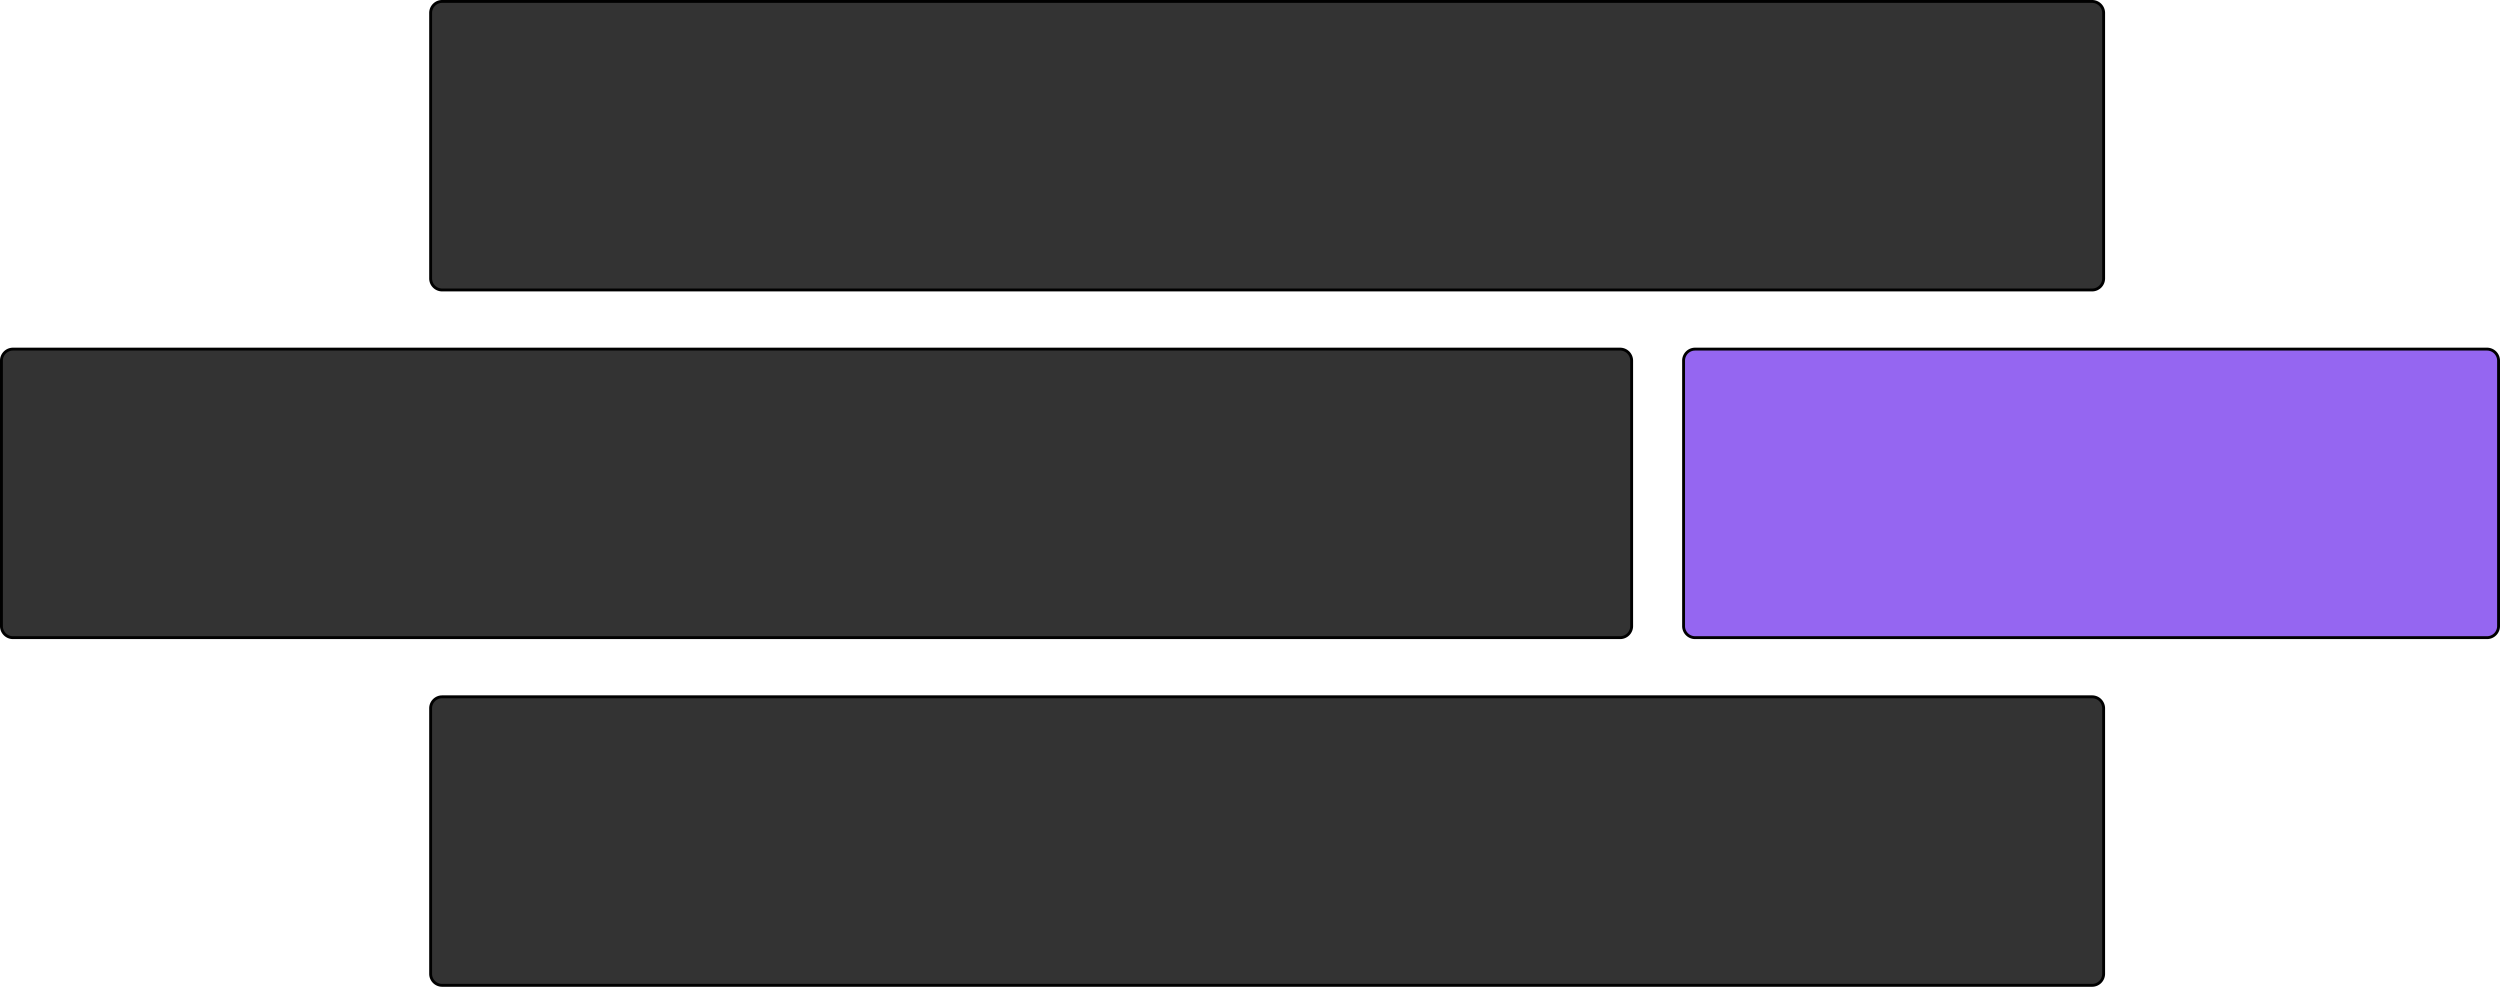 <?xml version="1.0" encoding="UTF-8"?>
<svg data-bbox="-1114.062 -1428 865.457 341" height="342" width="866.457" viewBox="-1114.562 -1428.5 866.457 342" xmlns="http://www.w3.org/2000/svg" data-type="ugc">
    <g>
        <path fill="#333333" d="M-961.313-1428h571.834a4 4 0 0 1 4 4v92a4 4 0 0 1-4 4h-571.833a4 4 0 0 1-4-4v-92a4 4 0 0 1 4-4Z"/>
        <path stroke-linejoin="round" stroke-linecap="round" stroke="#000000" d="M-961.313-1428h571.834a4 4 0 0 1 4 4v92a4 4 0 0 1-4 4h-571.833a4 4 0 0 1-4-4v-92a4 4 0 0 1 4-4Z" fill="none"/>
        <path fill="#333333" d="M-961.313-1187h571.834a4 4 0 0 1 4 4v92a4 4 0 0 1-4 4h-571.833a4 4 0 0 1-4-4v-92a4 4 0 0 1 4-4Z"/>
        <path stroke-linejoin="round" stroke-linecap="round" stroke="#000000" d="M-961.313-1187h571.834a4 4 0 0 1 4 4v92a4 4 0 0 1-4 4h-571.833a4 4 0 0 1-4-4v-92a4 4 0 0 1 4-4Z" fill="none"/>
        <path fill="#333333" d="M-1110.062-1307.5h557a4 4 0 0 1 4 4v92a4 4 0 0 1-4 4h-557a4 4 0 0 1-4-4v-92a4 4 0 0 1 4-4Z"/>
        <path stroke-linejoin="round" stroke-linecap="round" stroke="#000000" d="M-1110.062-1307.5h557a4 4 0 0 1 4 4v92a4 4 0 0 1-4 4h-557a4 4 0 0 1-4-4v-92a4 4 0 0 1 4-4Z" fill="none"/>
        <path fill="#9566f1" d="M-527.062-1307.5h274.457a4 4 0 0 1 4 4v92a4 4 0 0 1-4 4h-274.457a4 4 0 0 1-4-4v-92a4 4 0 0 1 4-4Z"/>
        <path stroke-linejoin="round" stroke-linecap="round" stroke="#000000" d="M-527.062-1307.5h274.457a4 4 0 0 1 4 4v92a4 4 0 0 1-4 4h-274.457a4 4 0 0 1-4-4v-92a4 4 0 0 1 4-4Z" fill="none"/>
    </g>
</svg>
